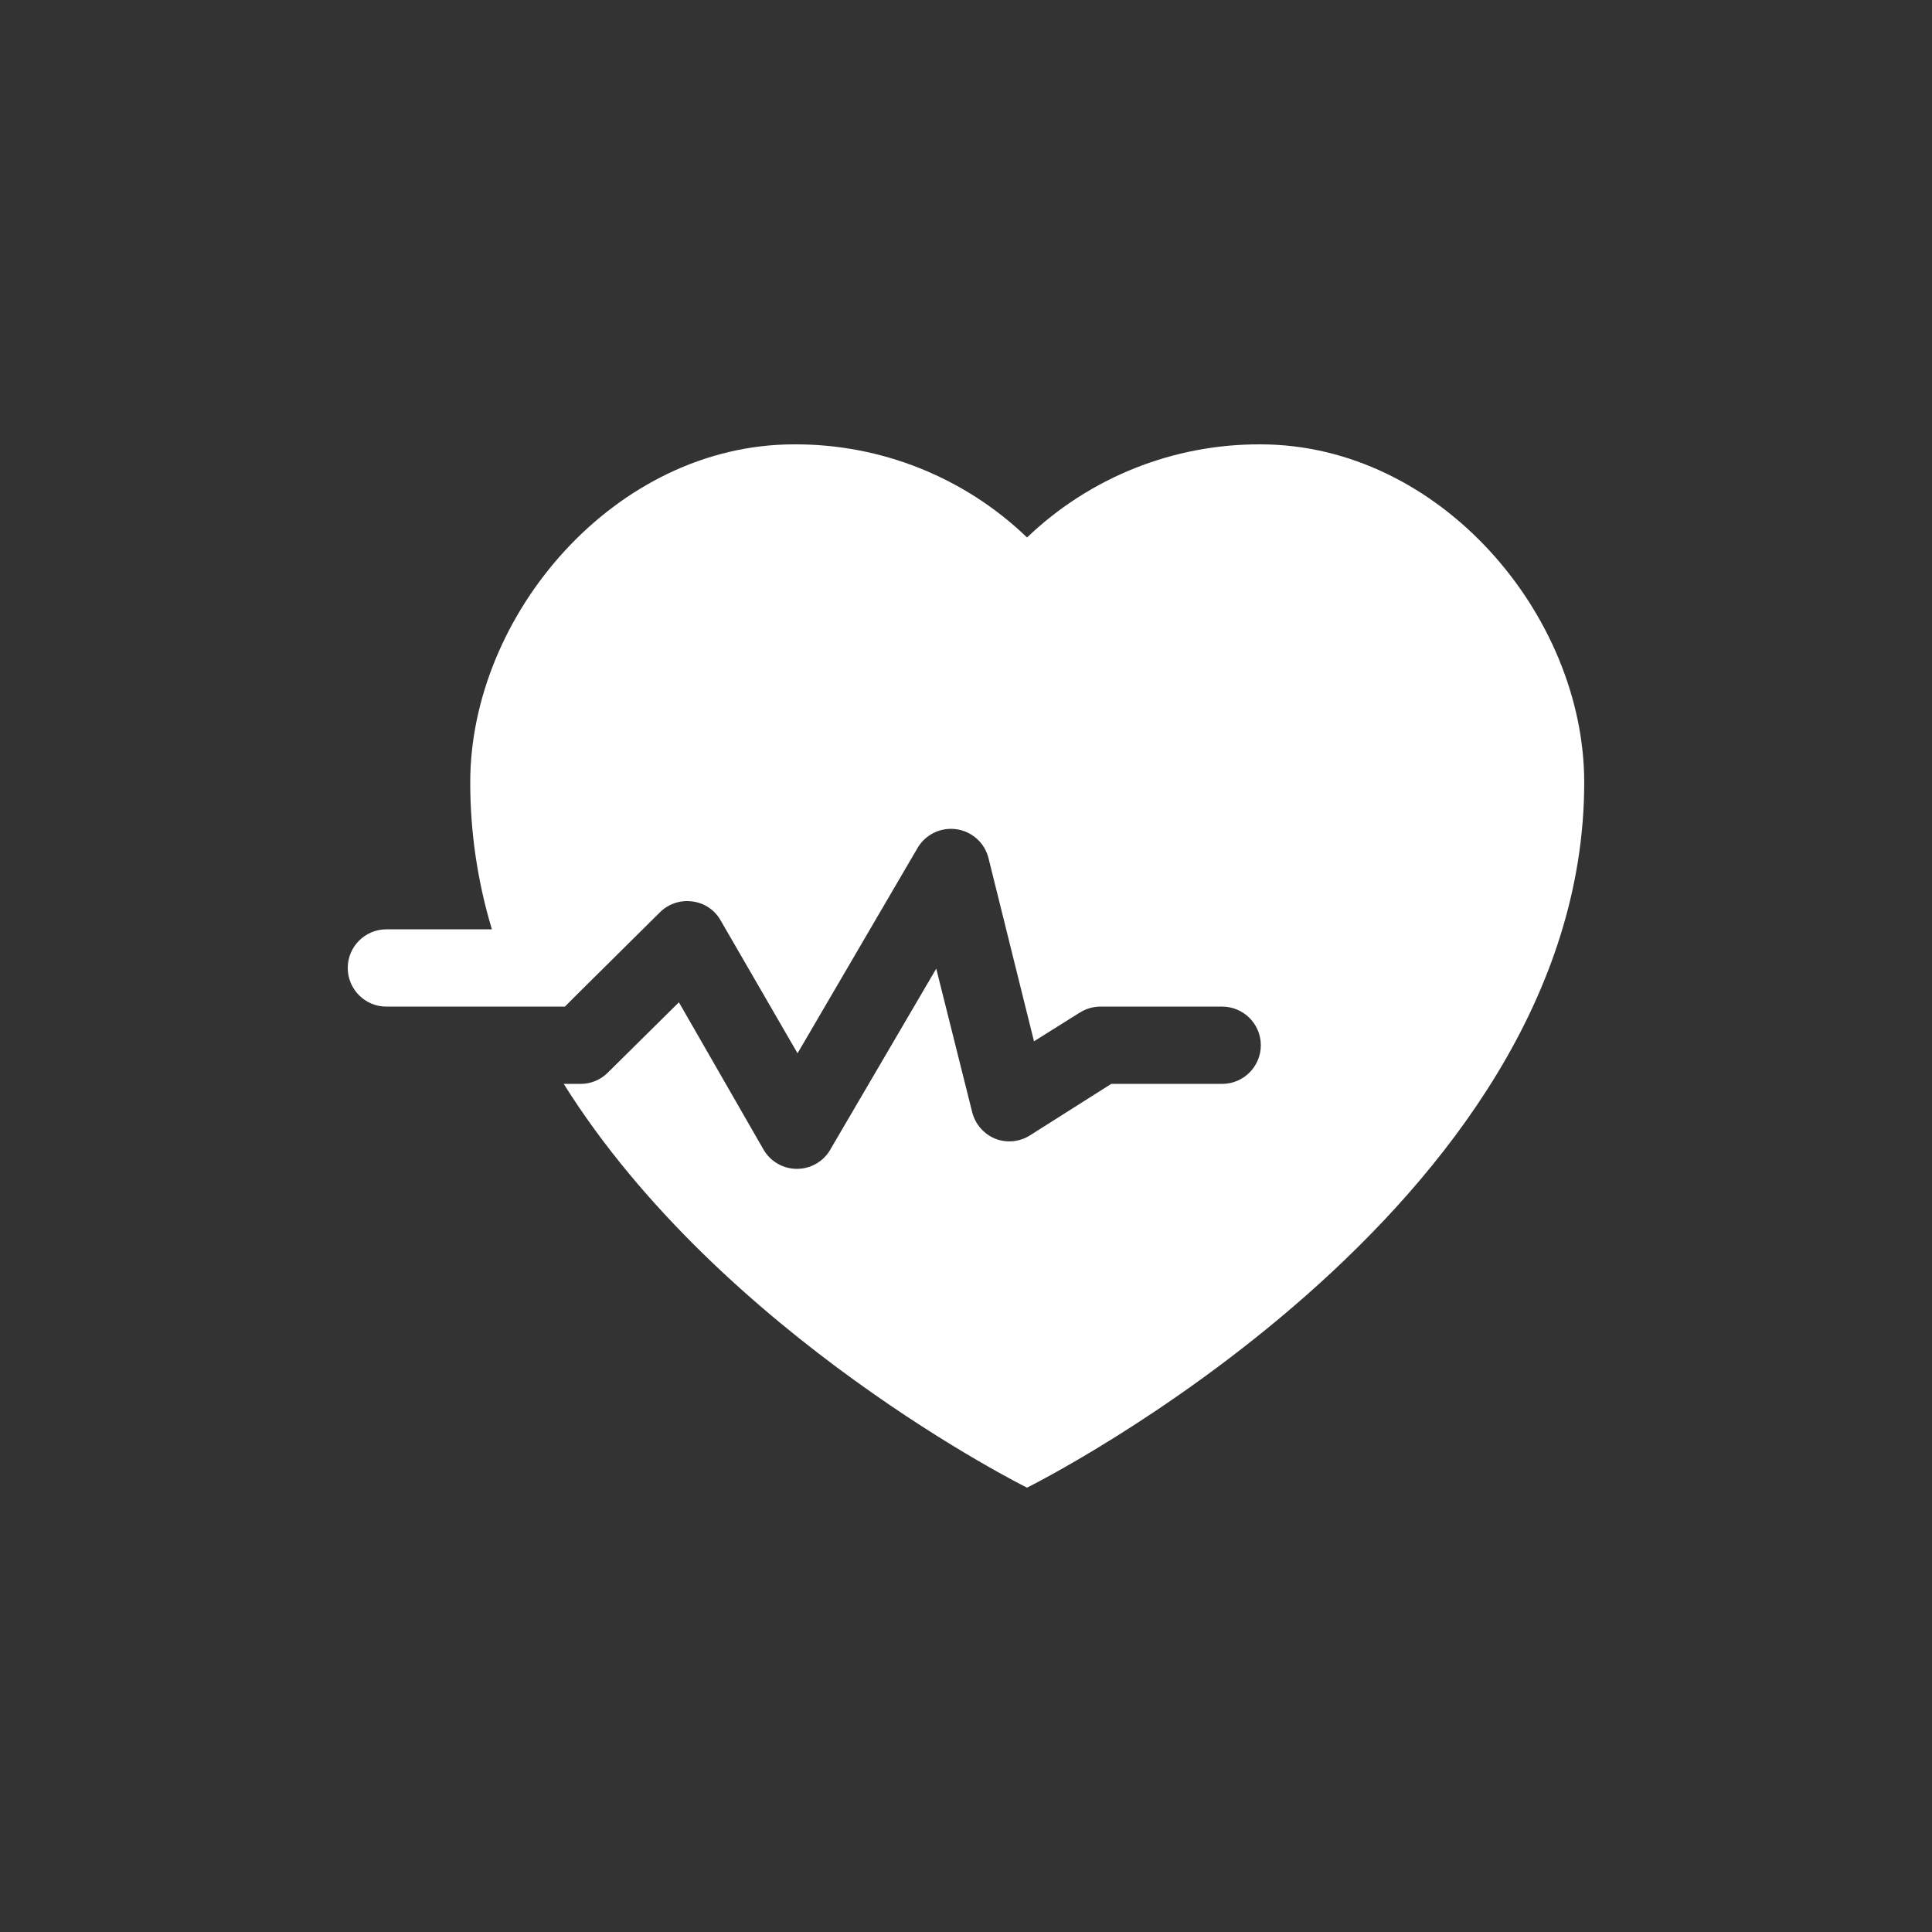 <?xml version="1.0" encoding="UTF-8"?>
<svg fill="#FFFFFF" width="100pt" height="100pt" version="1.1" viewBox="0 0 100 100" xmlns="http://www.w3.org/2000/svg">
 <rect x="0" y="0" width="100" height="100" fill="#333333" stroke="none"/>
 <path d="m65.238 23c-4.496-0.02-8.828 1.707-12.078 4.82-3.238-3.117-7.566-4.844-12.059-4.82-9.262 0-16.762 8.82-16.762 17.5 0 2.574 0.379 5.133 1.121 7.602h-5.461c-1.105 0-2 0.895-2 2 0 1.102 0.895 2 2 2h9.238l0.68-0.68 4.238-4.199 0.004-0.004c0.441-0.438 1.062-0.645 1.68-0.559 0.613 0.074 1.156 0.438 1.461 0.98l3.981 6.879 6.219-10.641c0.414-0.695 1.203-1.07 2.004-0.957 0.801 0.113 1.453 0.695 1.656 1.477l2.359 9.5 2.359-1.48v0.004c0.316-0.207 0.684-0.316 1.062-0.32h6.32c1.102 0 2 0.895 2 2 0 1.102-0.898 2-2 2h-5.742l-4.199 2.66c-0.535 0.344-1.207 0.41-1.801 0.18-0.598-0.246-1.043-0.758-1.199-1.383l-1.859-7.422-5.481 9.359v0.004c-0.355 0.617-1.016 1-1.73 1s-1.375-0.383-1.73-1l-4.379-7.621-3.68 3.641c-0.371 0.371-0.875 0.582-1.402 0.582h-0.879c8.199 13.078 23.98 20.898 23.98 20.898s28.84-14.301 28.84-36.5c0-8.68-7.5-17.5-16.762-17.5z"/>
</svg>
